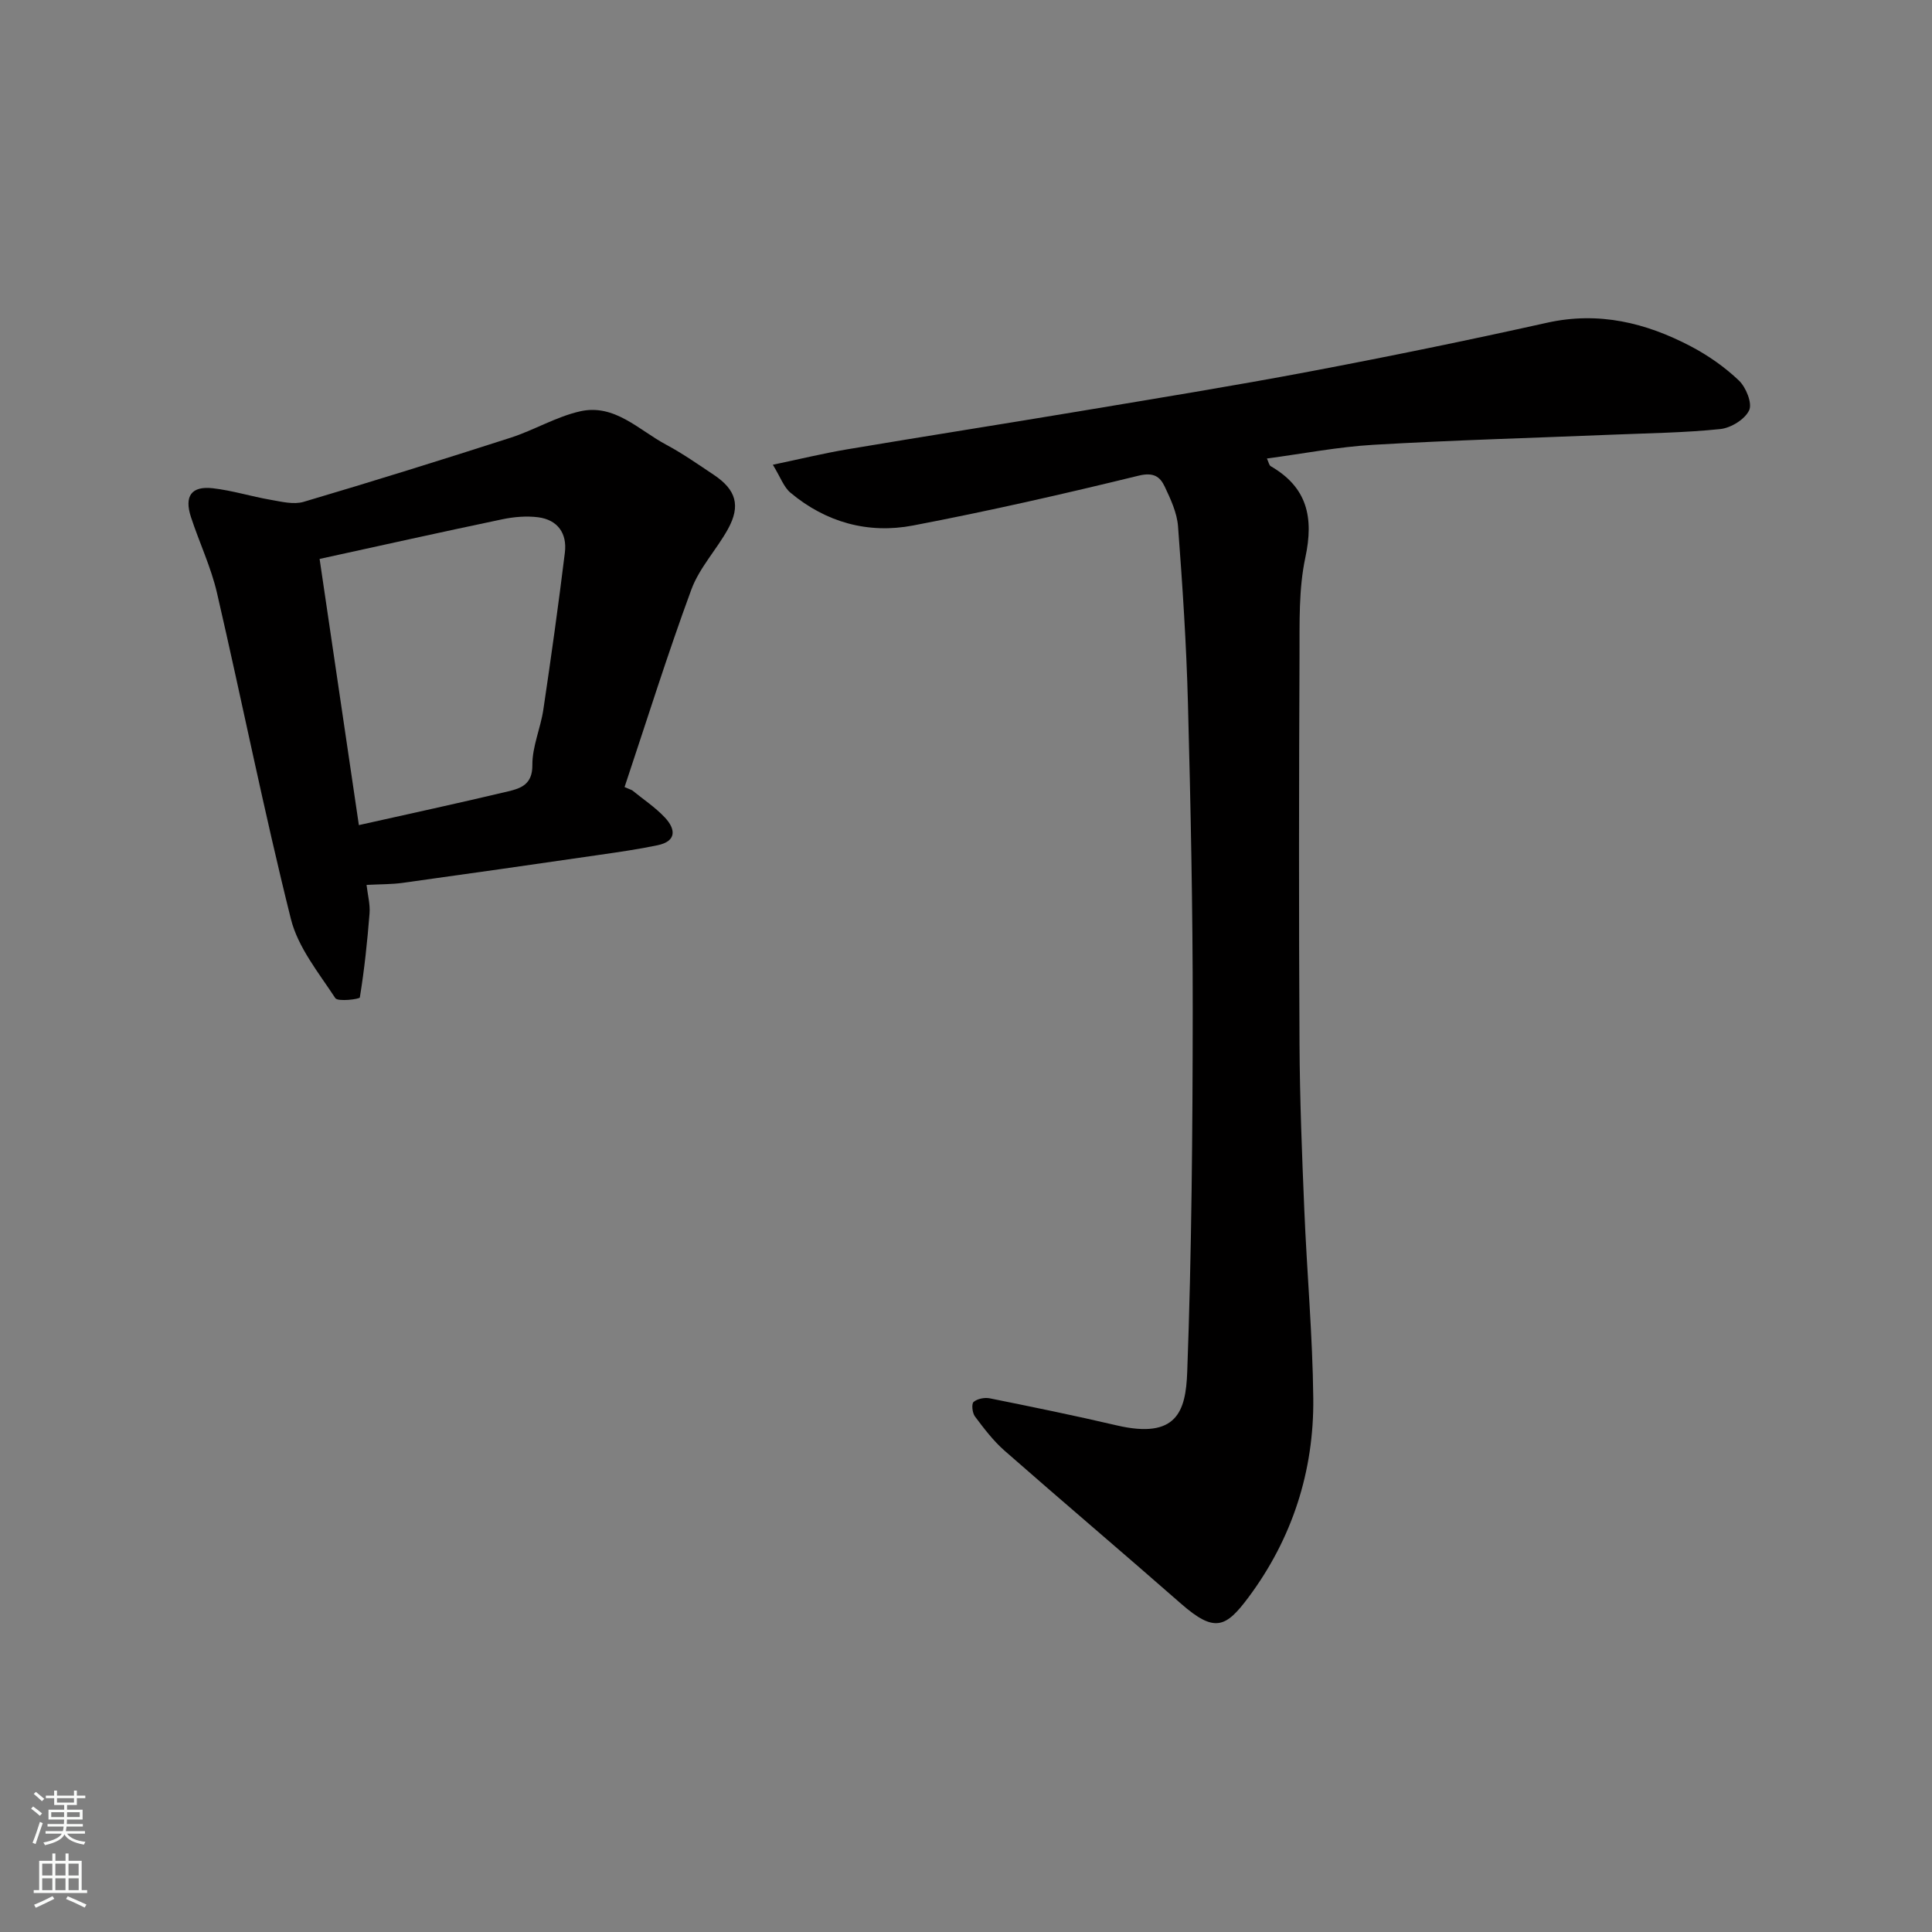 <svg enable-background="new 0 0 400 400" viewBox="0 0 400 400" xmlns="http://www.w3.org/2000/svg"><rect x="0" y="0" width="400" height="400" fill="#808080" stroke="none"/><path d="m160.01 96.22c5.72-1.2 10.52-2.37 15.39-3.19 16.09-2.71 32.22-5.23 48.31-7.92 15.77-2.64 31.56-5.19 47.27-8.16 16.49-3.12 32.93-6.48 49.31-10.13 10.71-2.38 20.46-.01 29.79 4.89 3.58 1.88 7.02 4.29 9.94 7.07 1.47 1.4 2.81 4.71 2.12 6.17-.87 1.87-3.77 3.65-5.96 3.88-7.38.77-14.83.85-22.25 1.16-16.53.68-33.07 1.14-49.58 2.1-7.31.43-14.57 1.84-22.05 2.84.36.76.45 1.39.79 1.59 7.56 4.37 8.95 10.59 7.17 18.9-1.4 6.54-1.18 13.48-1.21 20.25-.12 26.82-.15 53.64 0 80.46.06 11.43.51 22.86.99 34.29.54 13.04 1.72 26.06 1.86 39.09.16 15.1-4.39 29.09-13.4 41.18-4.7 6.3-7.01 7.45-14 1.32-12.12-10.63-24.43-21.05-36.54-31.68-2.32-2.04-4.24-4.58-6.11-7.07-.55-.73-.74-2.6-.28-3 .78-.67 2.29-.97 3.36-.75 8.78 1.77 17.55 3.56 26.27 5.6 12.47 2.91 14.3-2.93 14.6-11.03.92-24.9 1.12-49.83 1.14-74.75.02-21.26-.43-42.52-.99-63.77-.32-12.2-1.13-24.4-2.05-36.57-.21-2.81-1.52-5.63-2.76-8.25-.98-2.07-2.31-3.01-5.39-2.26-15.49 3.79-31.06 7.33-46.72 10.32-9.27 1.77-18-.63-25.36-6.78-1.39-1.15-2.05-3.16-3.66-5.8z" fill="#010000"/><path d="m130.88 163.62c2.28 1.86 4.78 3.51 6.78 5.64 2.22 2.37 2.5 4.9-1.52 5.74-3.98.83-8.01 1.41-12.04 1.99-13.58 1.97-27.16 3.92-40.75 5.8-2.26.31-4.58.27-7.46.42.25 2.14.77 4.05.62 5.91-.46 5.82-1.07 11.63-2.01 17.39-.06.36-4.56.93-5.08.14-3.44-5.25-7.72-10.49-9.19-16.37-5.6-22.39-10.11-45.05-15.31-67.54-1.24-5.35-3.66-10.42-5.38-15.67-1.43-4.36.08-6.49 4.54-5.98 4.02.46 7.95 1.7 11.95 2.39 2.25.39 4.77 1.03 6.84.42 14.33-4.24 28.6-8.69 42.83-13.27 4.89-1.58 9.45-4.35 14.41-5.47 7.13-1.61 12.13 3.87 17.78 6.89 3.44 1.84 6.66 4.1 9.91 6.27 4.61 3.08 5.58 6.38 2.92 11.21-2.36 4.27-5.92 8.03-7.58 12.52-4.97 13.5-9.27 27.25-13.83 40.9.53.22 1.05.44 1.57.67zm-56.58 7.21c10.4-2.33 20.69-4.55 30.93-6.99 2.64-.63 5.03-1.46 4.99-5.45-.03-3.81 1.69-7.59 2.27-11.45 1.61-10.83 3.13-21.67 4.46-32.53.49-3.96-1.47-6.8-5.56-7.32-2.41-.3-4.99-.08-7.38.42-12.57 2.63-25.11 5.43-37.84 8.21 2.68 18.18 5.39 36.56 8.13 55.11z" fill="#010000"/><g fill="#fafbfa"><path d="m6.44 374.46.42-.45c.65.47 1.27.95 1.85 1.44l-.45.49c-.65-.56-1.25-1.06-1.82-1.48m.93 7.33-.63-.26c.55-1.36 1.05-2.8 1.52-4.33.19.1.38.19.59.27-.46 1.29-.95 2.73-1.48 4.32m-.38-10.38.44-.42c.43.34 1.01.82 1.74 1.44l-.49.49c-.53-.51-1.09-1.01-1.69-1.51m2.5.35h1.72v-1.04h.59v1.04h3.52v-1.04h.59v1.04h1.75v.53h-1.75v1.42h-2.03v.97h3.22v2.03h-3.24c0 .35-.01.66-.03.93h3.32v.53h-3.37c-.03.27-.08.58-.15.94h3.96v.53h-3.71c.67.92 1.93 1.48 3.79 1.68-.13.24-.23.44-.29.59-2.13-.38-3.48-1.08-4.04-2.12-.43.97-1.77 1.72-4.03 2.23-.09-.19-.2-.37-.33-.55 2.1-.42 3.37-1.03 3.81-1.83h-3.36v-.53h3.58c.08-.29.13-.61.16-.94h-3.33v-.53h3.39c.02-.27.04-.58.04-.93h-3.23v-2.03h3.25v-.97h-2.07v-1.42h-1.73zm1.12 3.44v1h2.65c.01-.3.02-.44.01-.4v-.25-.35zm1.19-2h3.52v-.91h-3.52zm4.71 2h-2.63v.59c0 .15-.01.28-.01.4h2.64z"/><path d="m13.56 383.74h.63v1.52h2.72v6.07h1.13v.6h-11.06v-.6h1.13v-6.07h2.73v-1.52h.63v1.52h2.1v-1.52zm-2.69 8.83.38.56c-1.24.63-2.53 1.25-3.85 1.85-.1-.21-.21-.42-.34-.63 1.36-.55 2.63-1.15 3.81-1.78m-2.13-4.27h2.1v-2.45h-2.1zm0 3.04h2.1v-2.46h-2.1zm2.72-3.04h2.1v-2.45h-2.1zm0 3.04h2.1v-2.46h-2.1zm6.07 3.6c-1.41-.71-2.7-1.3-3.86-1.78l.35-.56c1.45.62 2.75 1.19 3.88 1.72zm-1.25-9.09h-2.1v2.45h2.1zm-2.09 5.49h2.1v-2.46h-2.1z"/></g></svg>